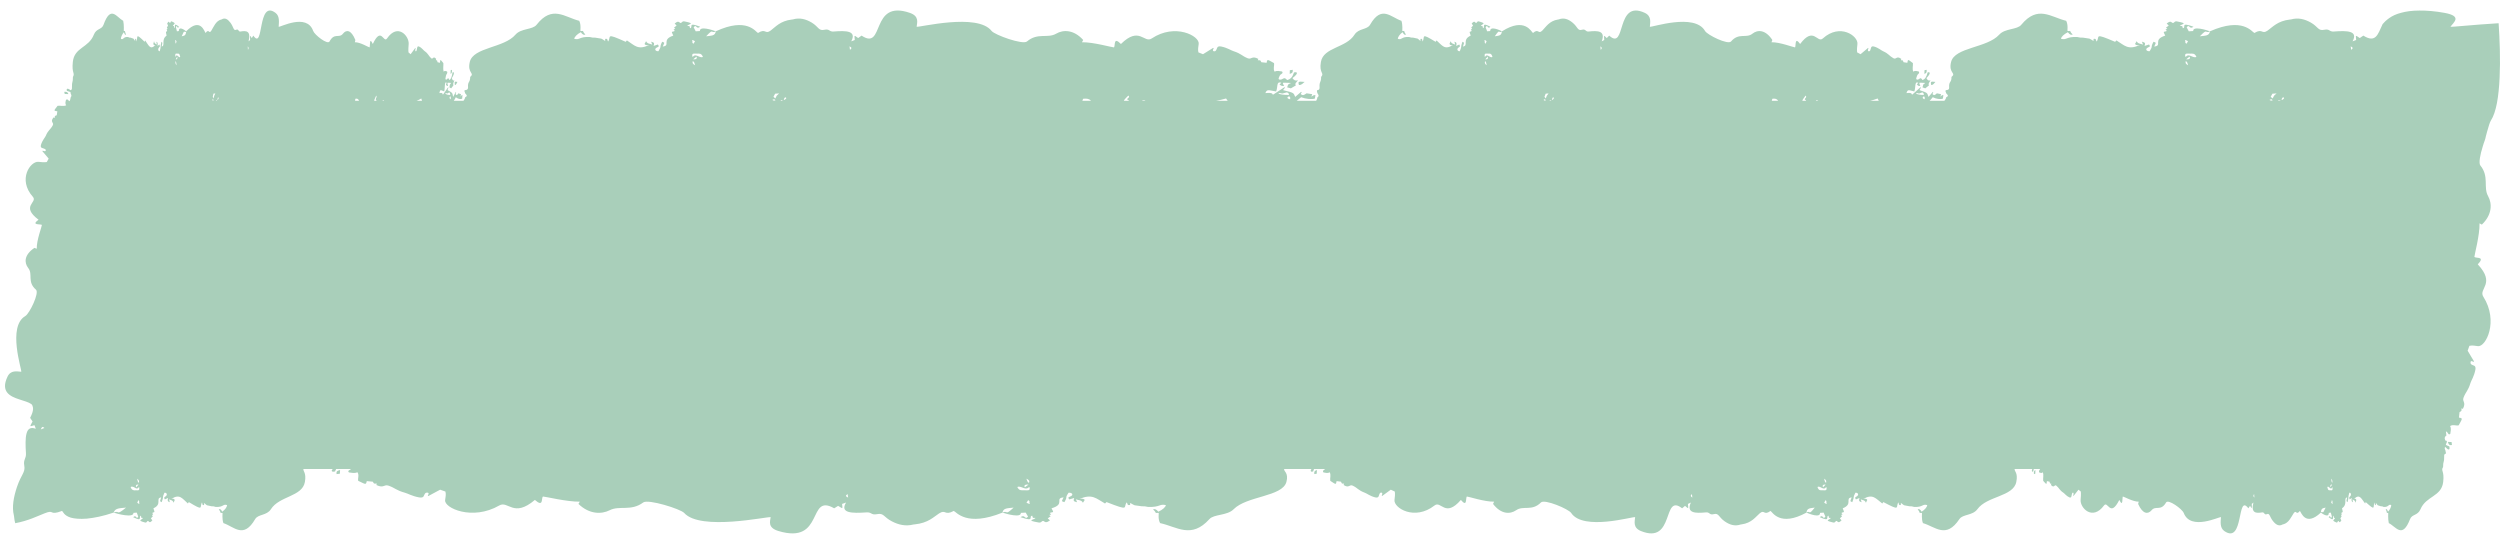 <?xml version="1.0" encoding="UTF-8" standalone="no"?><svg xmlns="http://www.w3.org/2000/svg" xmlns:xlink="http://www.w3.org/1999/xlink" fill="#000000" height="21.9" preserveAspectRatio="xMidYMid meet" version="1" viewBox="-0.2 39.1 100.2 21.9" width="100.2" zoomAndPan="magnify"><g fill="#a9cfba" id="change1_1"><path d="M 2.543 42.871 C 2.504 42.785 2.48 42.773 2.375 42.781 C 2.383 42.812 2.391 42.84 2.395 42.867 C 2.445 42.867 2.488 42.871 2.543 42.871" fill="inherit"/><path d="M 13.289 58.102 C 13.336 58.094 13.383 58.09 13.422 58.086 C 13.426 58.035 13.426 57.992 13.43 57.938 C 13.297 57.973 13.277 58 13.289 58.102" fill="inherit"/><path d="M 52.477 58.102 C 52.512 58.094 52.543 58.09 52.574 58.086 C 52.578 58.035 52.578 57.992 52.582 57.938 C 52.48 57.973 52.469 58 52.477 58.102" fill="inherit"/><path d="M 81.32 58.102 C 81.34 58.094 81.359 58.09 81.375 58.086 C 81.379 58.035 81.379 57.992 81.379 57.938 C 81.32 57.973 81.312 58 81.32 58.102" fill="inherit"/><path d="M 93.281 59.297 C 93.27 59.281 93.254 59.27 93.234 59.25 C 93.246 59.215 93.254 59.184 93.262 59.148 C 93.309 59.191 93.27 59.246 93.293 59.285 C 93.289 59.289 93.285 59.293 93.281 59.297 Z M 93.195 58.75 C 93.148 58.75 93.109 58.773 93.078 58.621 C 93.129 58.547 93.219 58.762 93.266 58.645 C 93.27 58.637 93.277 58.629 93.285 58.621 C 93.301 58.77 93.273 58.754 93.195 58.75 Z M 92.82 59.641 C 92.836 59.461 92.902 59.473 93.012 59.445 C 92.855 59.789 92.926 59.543 92.82 59.641 Z M 90.145 58.902 C 90.148 58.953 90.152 58.992 90.156 59.043 C 90.105 58.992 90.105 58.965 90.145 58.902 Z M 93.27 58.523 C 93.246 58.566 93.227 58.594 93.207 58.629 C 93.188 58.574 93.203 58.508 93.27 58.523 Z M 93.234 58.285 C 93.281 58.336 93.289 58.375 93.277 58.453 C 93.242 58.418 93.246 58.355 93.234 58.285 Z M 5.371 59.297 C 5.348 59.281 5.328 59.27 5.301 59.25 C 5.316 59.215 5.328 59.184 5.344 59.148 C 5.414 59.191 5.352 59.246 5.391 59.285 Z M 5.297 58.285 C 5.367 58.336 5.383 58.375 5.367 58.453 C 5.312 58.418 5.316 58.355 5.297 58.285 Z M 5.352 58.523 C 5.316 58.566 5.289 58.594 5.258 58.629 C 5.23 58.574 5.25 58.508 5.352 58.523 Z M 5.238 58.75 C 5.223 58.75 5.203 58.75 5.188 58.754 C 5.18 58.75 5.172 58.75 5.164 58.75 C 5.156 58.75 5.145 58.746 5.137 58.742 C 5.098 58.73 5.062 58.699 5.035 58.621 C 5.062 58.602 5.09 58.602 5.121 58.609 C 5.137 58.613 5.156 58.621 5.168 58.625 C 5.18 58.633 5.195 58.641 5.207 58.648 C 5.258 58.68 5.309 58.703 5.344 58.645 C 5.352 58.637 5.367 58.629 5.379 58.621 C 5.398 58.77 5.359 58.754 5.238 58.75 Z M 4.547 59.637 C 4.512 59.629 4.496 59.594 4.355 59.641 C 4.422 59.461 4.586 59.473 4.852 59.445 C 4.645 59.617 4.582 59.641 4.547 59.637 Z M 6.832 40.703 C 6.848 40.719 6.859 40.73 6.875 40.75 C 6.867 40.785 6.859 40.816 6.852 40.852 C 6.809 40.809 6.844 40.754 6.82 40.715 C 6.824 40.711 6.828 40.707 6.832 40.703 Z M 6.914 41.25 C 6.957 41.25 6.992 41.227 7.023 41.379 C 6.973 41.453 6.895 41.238 6.848 41.355 C 6.844 41.363 6.836 41.371 6.828 41.379 C 6.816 41.23 6.84 41.246 6.914 41.25 Z M 7.262 40.359 C 7.246 40.539 7.184 40.527 7.082 40.555 C 7.227 40.211 7.16 40.457 7.262 40.359 Z M 8.363 43.121 C 8.324 43.141 8.34 43.141 8.305 43.105 C 8.344 43.07 8.332 43.059 8.363 43.121 Z M 8.355 42.855 C 8.379 42.852 8.398 42.848 8.43 42.844 C 8.375 42.961 8.395 42.906 8.359 43.047 C 8.344 43.012 8.336 42.996 8.328 42.98 C 8.336 42.941 8.344 42.898 8.355 42.855 Z M 8.508 43.141 L 8.461 43.141 C 8.461 43.133 8.461 43.121 8.465 43.109 C 8.48 43.121 8.492 43.133 8.508 43.141 Z M 8.555 43.004 C 8.562 43.047 8.574 43.031 8.531 43.105 L 8.516 43.09 C 8.535 42.984 8.531 43.016 8.555 43.004 Z M 9.738 41.098 C 9.734 41.047 9.734 41.008 9.73 40.957 C 9.773 41.008 9.773 41.035 9.738 41.098 Z M 14.188 43.129 C 14.184 43.133 14.184 43.137 14.18 43.141 L 14.031 43.141 C 14.035 43.113 14.039 43.086 14.043 43.059 C 14.098 43.047 14.148 43.047 14.188 43.129 Z M 14.859 43.09 C 14.879 43.102 14.887 43.121 14.891 43.141 L 14.797 43.141 C 14.801 43.09 14.84 43.023 14.879 42.93 C 14.922 43.012 14.852 43.027 14.859 43.09 Z M 15.195 43.141 L 15.141 43.141 C 15.141 43.137 15.141 43.129 15.137 43.117 C 15.164 43.121 15.188 43.113 15.195 43.141 Z M 16.684 43.047 C 16.695 43.082 16.703 43.117 16.715 43.141 L 16.496 43.141 C 16.559 43.117 16.621 43.086 16.684 43.047 Z M 17.727 42.848 C 17.754 42.836 17.777 42.816 17.809 42.801 C 17.828 42.82 17.848 42.844 17.844 42.906 C 17.746 42.906 17.676 42.883 17.648 42.848 C 17.676 42.801 17.703 42.855 17.727 42.848 Z M 17.867 43.078 C 17.793 43.051 17.816 42.969 17.848 42.965 C 17.867 42.965 17.871 43.004 17.867 43.078 Z M 6.844 41.477 C 6.867 41.434 6.883 41.406 6.902 41.371 C 6.922 41.426 6.906 41.492 6.844 41.477 Z M 6.879 41.715 C 6.832 41.664 6.824 41.625 6.836 41.547 C 6.867 41.582 6.867 41.645 6.879 41.715 Z M 31.102 43.109 C 31.133 43.121 31.164 43.133 31.195 43.141 L 31.094 43.141 C 31.094 43.133 31.094 43.121 31.102 43.109 Z M 27.562 40.703 C 27.59 40.719 27.617 40.73 27.656 40.75 C 27.637 40.785 27.617 40.816 27.598 40.852 C 27.504 40.809 27.586 40.754 27.535 40.715 C 27.543 40.711 27.551 40.707 27.562 40.703 Z M 27.66 41.715 C 27.562 41.664 27.543 41.625 27.566 41.547 C 27.637 41.582 27.633 41.645 27.66 41.715 Z M 27.586 41.477 C 27.637 41.434 27.668 41.406 27.711 41.371 C 27.75 41.426 27.723 41.492 27.586 41.477 Z M 27.738 41.25 C 27.832 41.25 27.91 41.227 27.973 41.379 C 27.867 41.453 27.691 41.238 27.594 41.355 C 27.586 41.363 27.566 41.371 27.551 41.379 C 27.523 41.23 27.578 41.246 27.738 41.25 Z M 28.488 40.359 C 28.461 40.539 28.324 40.527 28.102 40.555 C 28.418 40.211 28.273 40.457 28.488 40.359 Z M 30.883 43.121 C 30.797 43.141 30.828 43.141 30.754 43.105 C 30.844 43.07 30.812 43.059 30.883 43.121 Z M 30.867 42.855 C 30.914 42.852 30.961 42.848 31.027 42.844 C 30.902 42.961 30.945 42.906 30.875 43.047 C 30.836 43.012 30.82 42.996 30.801 42.98 C 30.824 42.941 30.844 42.898 30.867 42.855 Z M 31.301 43.004 C 31.312 43.047 31.34 43.031 31.242 43.105 L 31.215 43.09 C 31.258 42.984 31.25 43.016 31.301 43.004 Z M 33.867 41.098 C 33.859 41.047 33.855 41.008 33.848 40.957 C 33.945 41.008 33.945 41.035 33.867 41.098 Z M 43.52 43.129 C 43.516 43.133 43.512 43.137 43.508 43.141 L 43.18 43.141 C 43.191 43.113 43.199 43.086 43.211 43.059 C 43.332 43.047 43.434 43.047 43.52 43.129 Z M 44.98 43.09 C 45.02 43.102 45.039 43.121 45.051 43.141 L 44.844 43.141 C 44.855 43.09 44.938 43.023 45.023 42.93 C 45.117 43.012 44.961 43.027 44.98 43.09 Z M 45.707 43.141 L 45.594 43.141 C 45.59 43.137 45.586 43.129 45.586 43.117 C 45.645 43.121 45.691 43.113 45.707 43.141 Z M 48.941 43.047 C 48.965 43.082 48.984 43.117 49.008 43.141 L 48.535 43.141 C 48.672 43.117 48.809 43.086 48.941 43.047 Z M 51.203 42.848 C 51.262 42.836 51.316 42.816 51.379 42.801 C 51.422 42.82 51.469 42.844 51.461 42.906 C 51.25 42.906 51.098 42.883 51.035 42.848 C 51.094 42.801 51.152 42.855 51.203 42.848 Z M 51.508 43.078 C 51.348 43.051 51.395 42.969 51.469 42.965 C 51.508 42.965 51.52 43.004 51.508 43.078 Z M 61.918 43.109 C 61.945 43.121 61.969 43.133 61.988 43.141 L 61.914 43.141 C 61.914 43.133 61.918 43.121 61.918 43.109 Z M 59.316 40.703 C 59.336 40.719 59.355 40.73 59.383 40.75 C 59.367 40.785 59.355 40.816 59.344 40.852 C 59.273 40.809 59.332 40.754 59.293 40.715 C 59.301 40.711 59.309 40.707 59.316 40.703 Z M 59.387 41.715 C 59.316 41.664 59.301 41.625 59.32 41.547 C 59.371 41.582 59.367 41.645 59.387 41.715 Z M 59.332 41.477 C 59.367 41.434 59.395 41.406 59.426 41.371 C 59.453 41.426 59.434 41.492 59.332 41.477 Z M 59.445 41.25 C 59.516 41.25 59.574 41.227 59.617 41.379 C 59.539 41.453 59.41 41.238 59.34 41.355 C 59.332 41.363 59.32 41.371 59.309 41.379 C 59.289 41.23 59.328 41.246 59.445 41.25 Z M 59.996 40.359 C 59.977 40.539 59.875 40.527 59.711 40.555 C 59.945 40.211 59.84 40.457 59.996 40.359 Z M 61.758 43.121 C 61.695 43.141 61.719 43.141 61.664 43.105 C 61.73 43.07 61.707 43.059 61.758 43.121 Z M 61.75 42.855 C 61.781 42.852 61.816 42.848 61.867 42.844 C 61.777 42.961 61.809 42.906 61.754 43.047 C 61.727 43.012 61.715 42.996 61.703 42.98 C 61.715 42.941 61.73 42.898 61.75 42.855 Z M 62.07 43.004 C 62.078 43.047 62.094 43.031 62.027 43.105 L 62.004 43.09 C 62.035 42.984 62.031 43.016 62.07 43.004 Z M 63.957 41.098 C 63.953 41.047 63.949 41.008 63.945 40.957 C 64.012 41.008 64.016 41.035 63.957 41.098 Z M 71.062 43.129 C 71.059 43.133 71.055 43.137 71.051 43.141 L 70.812 43.141 C 70.82 43.113 70.828 43.086 70.836 43.059 C 70.922 43.047 71 43.047 71.062 43.129 Z M 72.168 42.93 C 72.238 43.012 72.125 43.027 72.137 43.09 C 72.168 43.102 72.18 43.121 72.191 43.141 L 72.035 43.141 C 72.047 43.09 72.105 43.023 72.168 42.93 Z M 72.672 43.141 L 72.59 43.141 C 72.586 43.137 72.586 43.129 72.582 43.117 C 72.625 43.121 72.66 43.113 72.672 43.141 Z M 75.055 43.047 C 75.07 43.082 75.086 43.117 75.102 43.141 L 74.754 43.141 C 74.855 43.117 74.953 43.086 75.055 43.047 Z M 76.719 42.848 C 76.762 42.836 76.801 42.816 76.848 42.801 C 76.879 42.82 76.914 42.844 76.906 42.906 C 76.754 42.906 76.641 42.883 76.594 42.848 C 76.637 42.801 76.68 42.855 76.719 42.848 Z M 76.941 43.078 C 76.824 43.051 76.859 42.969 76.91 42.965 C 76.941 42.965 76.949 43.004 76.941 43.078 Z M 91.121 43.109 C 91.156 43.121 91.191 43.133 91.223 43.141 L 91.117 43.141 C 91.117 43.133 91.117 43.121 91.121 43.109 Z M 87.398 40.703 C 87.43 40.719 87.457 40.73 87.496 40.75 C 87.477 40.785 87.461 40.816 87.438 40.852 C 87.34 40.809 87.422 40.754 87.371 40.715 Z M 87.5 41.715 C 87.402 41.664 87.383 41.625 87.406 41.547 C 87.477 41.582 87.473 41.645 87.5 41.715 Z M 87.422 41.477 C 87.477 41.434 87.512 41.406 87.555 41.371 C 87.598 41.426 87.57 41.492 87.422 41.477 Z M 87.582 41.25 C 87.684 41.25 87.766 41.227 87.832 41.379 C 87.719 41.453 87.535 41.238 87.434 41.355 C 87.426 41.363 87.406 41.371 87.387 41.379 C 87.359 41.23 87.414 41.246 87.582 41.25 Z M 88.375 40.359 C 88.344 40.539 88.199 40.527 87.969 40.555 C 88.301 40.211 88.148 40.457 88.375 40.359 Z M 90.891 43.121 C 90.801 43.141 90.836 43.141 90.758 43.105 C 90.852 43.07 90.82 43.059 90.891 43.121 Z M 90.879 42.855 C 90.926 42.852 90.977 42.848 91.047 42.844 C 90.914 42.961 90.961 42.906 90.887 43.047 C 90.844 43.012 90.828 42.996 90.809 42.98 C 90.832 42.941 90.852 42.898 90.879 42.855 Z M 91.336 43.004 C 91.344 43.047 91.371 43.031 91.273 43.105 L 91.242 43.09 C 91.289 42.984 91.281 43.016 91.336 43.004 Z M 94.035 41.098 C 94.027 41.047 94.023 41.008 94.016 40.957 C 94.113 41.008 94.117 41.035 94.035 41.098 Z M 72.996 59.297 C 72.969 59.281 72.945 59.27 72.914 59.25 C 72.93 59.215 72.945 59.184 72.965 59.148 C 73.043 59.191 72.973 59.246 73.02 59.285 C 73.012 59.289 73.004 59.293 72.996 59.297 Z M 72.844 58.75 C 72.766 58.75 72.695 58.773 72.645 58.621 C 72.734 58.547 72.883 58.762 72.965 58.645 C 72.973 58.637 72.988 58.629 73.004 58.621 C 73.027 58.77 72.98 58.754 72.844 58.75 Z M 72.203 59.641 C 72.227 59.461 72.344 59.473 72.535 59.445 C 72.262 59.789 72.387 59.543 72.203 59.641 Z M 67.613 58.902 C 67.621 58.953 67.625 58.992 67.629 59.043 C 67.551 58.992 67.547 58.965 67.613 58.902 Z M 72.973 58.523 C 72.934 58.566 72.902 58.594 72.867 58.629 C 72.832 58.574 72.855 58.508 72.973 58.523 Z M 72.91 58.285 C 72.992 58.336 73.008 58.375 72.988 58.453 C 72.93 58.418 72.934 58.355 72.91 58.285 Z M 41.051 59.297 C 41.02 59.281 40.984 59.27 40.941 59.25 C 40.965 59.215 40.984 59.184 41.008 59.148 C 41.113 59.191 41.023 59.246 41.082 59.285 C 41.07 59.289 41.062 59.293 41.051 59.297 Z M 40.848 58.75 C 40.738 58.75 40.648 58.773 40.574 58.621 C 40.699 58.547 40.898 58.762 41.012 58.645 C 41.023 58.637 41.043 58.629 41.062 58.621 C 41.094 58.77 41.031 58.754 40.848 58.75 Z M 39.98 59.641 C 40.012 59.461 40.172 59.473 40.426 59.445 C 40.059 59.789 40.227 59.543 39.98 59.641 Z M 33.773 58.902 C 33.781 58.953 33.785 58.992 33.793 59.043 C 33.684 58.992 33.68 58.965 33.773 58.902 Z M 41.023 58.523 C 40.965 58.566 40.926 58.594 40.879 58.629 C 40.832 58.574 40.863 58.508 41.023 58.523 Z M 40.938 58.285 C 41.047 58.336 41.07 58.375 41.043 58.453 C 40.965 58.418 40.969 58.355 40.938 58.285 Z M 1.434 56.312 C 1.484 56.195 1.512 56.188 1.578 56.254 C 1.527 56.273 1.484 56.289 1.434 56.312 Z M 99.945 40.031 C 98.895 40.094 98.074 40.188 98.012 40.172 C 98.078 40.086 98.195 39.98 98.215 39.879 C 98.23 39.781 98.145 39.684 97.785 39.617 C 97.406 39.547 97.059 39.52 96.77 39.523 C 96.473 39.523 96.23 39.559 96.035 39.613 C 95.836 39.664 95.684 39.738 95.562 39.824 C 95.5 39.867 95.449 39.91 95.398 39.957 C 95.375 39.98 95.352 40.004 95.332 40.027 C 95.312 40.051 95.285 40.074 95.281 40.098 C 95.105 40.473 95.02 40.84 94.523 40.527 C 94.473 40.562 94.426 40.594 94.379 40.625 C 94.332 40.594 94.293 40.566 94.25 40.539 L 94.223 40.551 C 94.227 40.602 94.23 40.648 94.234 40.703 C 94.191 40.719 94.148 40.734 94.09 40.758 C 94.328 40.328 93.867 40.324 93.344 40.363 C 93.145 40.379 93.184 40.246 92.957 40.293 C 92.707 40.348 92.719 40.176 92.418 40.004 C 92.172 39.867 91.918 39.797 91.621 39.879 C 91.609 39.883 91.594 39.883 91.582 39.883 C 91.086 39.938 90.883 40.188 90.688 40.324 C 90.445 40.496 90.492 40.219 90.156 40.422 C 90.055 40.379 89.691 39.773 88.375 40.355 C 88.23 40.301 87.688 40.133 87.703 40.344 C 87.637 40.348 87.574 40.352 87.527 40.355 C 87.496 40.297 87.469 40.25 87.441 40.195 C 87.559 40.039 87.543 40.305 87.715 40.172 C 87.156 39.965 87.445 40.211 87.289 40.23 C 87.281 40.203 87.273 40.176 87.262 40.145 C 87.227 40.145 87.199 40.141 87.168 40.141 C 87.227 40.055 87.535 40.051 87.066 39.961 C 87.02 39.949 86.98 39.953 86.949 39.988 C 86.852 40.09 86.852 39.918 86.723 39.988 C 86.691 40.004 86.664 40.027 86.641 40.043 C 86.672 40.078 86.699 40.102 86.723 40.125 C 86.684 40.156 86.648 40.18 86.613 40.207 C 86.637 40.23 86.652 40.242 86.668 40.262 C 86.645 40.266 86.625 40.27 86.594 40.273 C 86.613 40.297 86.629 40.316 86.645 40.34 C 86.539 40.402 86.469 40.309 86.582 40.527 C 86.059 40.695 86.492 40.93 86.141 40.965 C 86.211 40.801 86.238 40.82 86.113 40.773 C 85.973 41.035 86.113 40.906 85.957 41.152 C 85.836 41.164 85.754 41.066 85.898 41 C 85.984 40.961 85.984 40.961 85.934 40.883 C 85.871 40.902 85.809 40.922 85.754 40.941 C 85.793 40.824 85.781 40.805 85.648 40.77 C 85.66 40.805 85.672 40.836 85.691 40.887 C 85.59 40.848 85.484 40.859 85.438 40.75 C 85.402 40.809 85.383 40.84 85.371 40.863 C 85.43 40.934 85.496 40.91 85.57 40.902 C 85.086 41.121 84.957 40.922 84.625 40.719 C 84.609 40.738 84.594 40.754 84.574 40.777 C 83.691 40.398 83.98 40.574 83.832 40.766 C 83.797 40.719 83.828 40.633 83.711 40.66 L 83.707 40.742 C 83.469 40.605 83.648 40.672 83.289 40.609 C 83.211 40.613 83.129 40.605 83.051 40.582 C 82.602 40.566 82.648 40.715 82.406 40.656 C 82.41 40.578 82.523 40.469 82.68 40.391 C 82.75 40.484 82.801 40.512 82.875 40.484 C 82.828 40.445 82.793 40.395 82.77 40.34 C 82.734 40.348 82.695 40.34 82.664 40.34 C 82.656 40.324 82.699 40.102 82.613 39.934 C 82 39.789 81.477 39.289 80.812 40.094 C 80.648 40.297 80.164 40.23 79.93 40.488 C 79.445 41.027 78.148 40.988 78 41.582 C 77.883 42.047 78.227 42.016 78.016 42.184 C 78.02 42.426 77.902 42.348 77.922 42.605 C 77.93 42.68 77.883 42.711 77.785 42.715 L 77.773 42.758 C 77.785 42.781 77.793 42.789 77.801 42.836 C 77.84 42.871 77.867 42.906 77.875 42.949 C 77.848 42.969 77.824 42.988 77.801 43.004 C 77.793 43.055 77.766 43.102 77.73 43.141 L 77.137 43.141 C 77.16 43.121 77.195 43.082 77.266 42.996 C 77.406 43.07 77.582 43.09 77.672 43.051 C 77.68 43.004 77.684 42.961 77.691 42.914 C 77.633 42.898 77.605 42.945 77.57 42.977 C 77.578 42.945 77.586 42.914 77.598 42.875 C 77.535 42.863 77.48 42.852 77.43 42.84 C 77.34 42.926 77.316 42.93 77.254 42.871 C 77.262 42.844 77.273 42.82 77.285 42.793 L 77.27 42.781 C 77.211 42.848 77.156 42.91 77.094 42.984 C 77.039 42.824 77.074 42.824 76.742 42.715 C 76.734 42.664 76.805 42.648 76.781 42.59 C 76.156 43.137 76.66 42.766 76.211 42.832 C 76.262 42.668 76.297 42.711 76.527 42.766 C 76.59 42.602 76.527 42.34 76.684 42.418 C 76.664 42.441 76.648 42.461 76.629 42.484 C 76.668 42.531 76.703 42.562 76.766 42.539 C 76.75 42.488 76.703 42.441 76.746 42.414 L 76.949 42.422 C 76.953 42.43 76.957 42.438 76.957 42.441 C 76.867 42.461 76.875 42.539 76.855 42.602 C 76.898 42.617 76.938 42.633 76.965 42.641 C 77.02 42.598 77.059 42.562 77.113 42.523 C 77.07 42.449 77.133 42.398 77.176 42.32 C 77.086 42.348 77.047 42.301 77.012 42.23 C 77.227 42.008 77.129 41.973 77.059 42.004 C 77.012 42.191 76.957 42.273 76.852 42.309 C 76.77 42.168 76.742 42.27 76.672 42.289 C 76.609 42.305 76.594 42.266 76.605 42.227 C 76.629 42.164 76.637 42.098 76.691 42.059 C 76.719 42.035 76.73 42.004 76.703 41.965 C 76.633 41.953 76.562 41.918 76.484 41.973 C 76.434 41.855 76.48 41.742 76.469 41.629 C 76.273 41.484 76.27 41.457 76.246 41.617 C 76.195 41.609 76.145 41.602 76.094 41.594 C 76.055 41.5 76.082 41.52 75.988 41.516 C 75.992 41.496 76 41.48 76.004 41.461 C 75.809 41.316 75.812 41.5 75.688 41.434 C 75.512 41.336 75.504 41.254 75.273 41.152 C 75.203 41.125 75.094 41.016 74.91 40.965 C 74.77 40.926 74.797 41.051 74.754 41.129 C 74.723 41.18 74.648 41.16 74.668 41.094 C 74.676 41.074 74.68 41.055 74.688 41.031 C 74.684 41.027 74.676 41.023 74.672 41.02 C 74.57 41.105 74.469 41.191 74.371 41.273 C 74.32 41.246 74.281 41.223 74.234 41.199 C 74.219 41.086 74.234 40.973 74.246 40.859 C 74.277 40.543 73.551 40.016 72.859 40.641 C 72.633 40.848 72.496 40.133 71.949 40.863 C 71.723 40.551 71.789 40.926 71.746 41 C 71.688 41 71.133 40.785 70.801 40.793 C 70.816 40.75 70.828 40.727 70.836 40.703 C 70.559 40.281 70.246 40.285 70.039 40.449 C 69.789 40.652 69.492 40.395 69.18 40.762 C 69.055 40.906 68.227 40.5 68.137 40.34 C 67.719 39.609 65.992 40.207 65.926 40.172 C 65.938 40 66.004 39.75 65.727 39.617 C 64.539 39.059 64.992 41.156 64.297 40.527 C 64.266 40.562 64.23 40.594 64.199 40.625 C 64.168 40.594 64.137 40.566 64.109 40.539 L 64.09 40.551 C 64.09 40.602 64.094 40.648 64.098 40.703 C 64.066 40.719 64.039 40.734 63.996 40.758 C 64.16 40.328 63.84 40.324 63.477 40.363 C 63.336 40.379 63.363 40.246 63.203 40.293 C 63.027 40.348 63.039 40.176 62.824 40.004 C 62.656 39.867 62.477 39.797 62.27 39.879 C 62.262 39.883 62.25 39.883 62.242 39.883 C 61.895 39.938 61.754 40.188 61.617 40.324 C 61.445 40.496 61.477 40.219 61.242 40.422 C 61.176 40.379 60.918 39.773 60 40.355 C 59.898 40.301 59.52 40.133 59.527 40.344 C 59.48 40.348 59.438 40.352 59.406 40.355 C 59.383 40.297 59.363 40.25 59.344 40.195 C 59.426 40.039 59.418 40.305 59.535 40.172 C 59.145 39.965 59.348 40.211 59.238 40.23 C 59.23 40.203 59.227 40.176 59.219 40.145 C 59.195 40.145 59.176 40.141 59.152 40.141 C 59.195 40.055 59.41 40.051 59.082 39.961 C 59.051 39.949 59.023 39.953 59 39.988 C 58.934 40.09 58.934 39.918 58.844 39.988 C 58.82 40.004 58.801 40.027 58.785 40.043 C 58.809 40.078 58.824 40.102 58.84 40.125 C 58.812 40.156 58.789 40.18 58.766 40.207 C 58.781 40.23 58.793 40.242 58.805 40.262 C 58.789 40.266 58.773 40.27 58.754 40.273 C 58.766 40.297 58.777 40.316 58.785 40.34 C 58.715 40.402 58.664 40.309 58.746 40.527 C 58.379 40.695 58.68 40.93 58.434 40.965 C 58.484 40.801 58.504 40.82 58.414 40.773 C 58.32 41.035 58.414 40.906 58.309 41.152 C 58.223 41.164 58.164 41.066 58.266 41 C 58.328 40.961 58.324 40.961 58.289 40.883 C 58.246 40.902 58.203 40.922 58.164 40.941 C 58.191 40.824 58.184 40.805 58.094 40.77 C 58.102 40.805 58.109 40.836 58.121 40.887 C 58.051 40.848 57.977 40.859 57.941 40.75 C 57.918 40.809 57.906 40.84 57.895 40.863 C 57.938 40.934 57.984 40.91 58.035 40.902 C 57.699 41.121 57.605 40.922 57.375 40.719 C 57.363 40.738 57.355 40.754 57.34 40.777 C 56.723 40.398 56.922 40.574 56.82 40.766 C 56.797 40.719 56.82 40.633 56.734 40.66 L 56.73 40.742 C 56.566 40.605 56.691 40.672 56.441 40.609 C 56.387 40.613 56.328 40.605 56.273 40.582 C 55.961 40.566 55.992 40.715 55.824 40.656 C 55.828 40.578 55.906 40.469 56.016 40.391 C 56.062 40.484 56.102 40.512 56.152 40.484 C 56.117 40.445 56.094 40.395 56.078 40.34 C 56.051 40.348 56.023 40.34 56.004 40.34 C 56 40.324 56.027 40.102 55.969 39.934 C 55.539 39.789 55.172 39.289 54.711 40.094 C 54.594 40.297 54.254 40.23 54.09 40.488 C 53.754 41.027 52.844 40.988 52.742 41.582 C 52.66 42.047 52.898 42.016 52.75 42.184 C 52.754 42.426 52.672 42.348 52.688 42.605 C 52.691 42.68 52.66 42.711 52.59 42.715 C 52.586 42.73 52.586 42.742 52.582 42.758 C 52.59 42.781 52.594 42.789 52.602 42.836 C 52.629 42.871 52.648 42.906 52.652 42.949 C 52.633 42.969 52.617 42.988 52.602 43.004 C 52.594 43.055 52.578 43.102 52.551 43.141 L 51.773 43.141 C 51.801 43.121 51.848 43.082 51.949 42.996 C 52.137 43.07 52.375 43.09 52.5 43.051 C 52.508 43.004 52.516 42.961 52.523 42.914 C 52.445 42.898 52.41 42.945 52.359 42.977 C 52.371 42.945 52.383 42.914 52.395 42.875 C 52.316 42.863 52.238 42.852 52.168 42.84 C 52.047 42.926 52.02 42.93 51.93 42.871 C 51.945 42.844 51.957 42.82 51.973 42.793 L 51.949 42.781 C 51.875 42.848 51.797 42.91 51.711 42.984 C 51.641 42.824 51.688 42.824 51.234 42.715 C 51.227 42.664 51.32 42.648 51.289 42.59 C 50.438 43.137 51.125 42.766 50.516 42.832 C 50.582 42.668 50.629 42.711 50.945 42.766 C 51.027 42.602 50.941 42.34 51.156 42.418 C 51.133 42.441 51.109 42.461 51.082 42.484 C 51.137 42.531 51.184 42.562 51.27 42.539 C 51.246 42.488 51.184 42.441 51.242 42.414 L 51.516 42.422 C 51.52 42.43 51.527 42.438 51.531 42.441 C 51.406 42.461 51.414 42.539 51.391 42.602 C 51.449 42.617 51.504 42.633 51.539 42.641 C 51.609 42.598 51.668 42.562 51.738 42.523 C 51.68 42.449 51.766 42.398 51.824 42.32 C 51.703 42.348 51.648 42.301 51.602 42.23 C 51.895 42.008 51.762 41.973 51.664 42.004 C 51.602 42.191 51.527 42.273 51.387 42.309 C 51.273 42.168 51.234 42.27 51.141 42.289 C 51.055 42.305 51.035 42.266 51.051 42.227 C 51.078 42.164 51.09 42.098 51.168 42.059 C 51.207 42.035 51.219 42.004 51.184 41.965 C 51.086 41.953 50.988 41.918 50.887 41.973 C 50.816 41.855 50.883 41.742 50.863 41.629 C 50.598 41.484 50.594 41.457 50.566 41.617 C 50.492 41.609 50.426 41.602 50.355 41.594 C 50.301 41.5 50.34 41.52 50.211 41.516 C 50.219 41.496 50.227 41.48 50.234 41.461 C 49.969 41.316 49.973 41.5 49.805 41.434 C 49.566 41.336 49.555 41.254 49.242 41.152 C 49.148 41.125 48.996 41.016 48.75 40.965 C 48.555 40.926 48.594 41.051 48.531 41.129 C 48.492 41.18 48.391 41.16 48.418 41.094 C 48.43 41.074 48.438 41.055 48.445 41.031 C 48.438 41.027 48.43 41.023 48.422 41.02 C 48.285 41.105 48.148 41.191 48.016 41.273 C 47.945 41.246 47.891 41.223 47.832 41.199 C 47.805 41.086 47.828 40.973 47.844 40.859 C 47.887 40.543 46.902 40.016 45.961 40.641 C 45.652 40.848 45.469 40.133 44.727 40.863 C 44.418 40.551 44.508 40.926 44.449 41 C 44.367 41 43.617 40.785 43.164 40.793 C 43.188 40.75 43.199 40.727 43.215 40.703 C 42.836 40.281 42.41 40.285 42.133 40.449 C 41.789 40.652 41.391 40.395 40.961 40.762 C 40.793 40.906 39.668 40.5 39.543 40.34 C 38.977 39.609 36.633 40.207 36.539 40.172 C 36.559 40 36.648 39.75 36.27 39.617 C 34.66 39.059 35.273 41.156 34.332 40.527 C 34.285 40.562 34.238 40.594 34.195 40.625 C 34.152 40.594 34.113 40.566 34.074 40.539 L 34.047 40.551 C 34.051 40.602 34.055 40.648 34.059 40.703 C 34.02 40.719 33.977 40.734 33.918 40.758 C 34.145 40.328 33.711 40.324 33.215 40.363 C 33.023 40.379 33.059 40.246 32.844 40.293 C 32.605 40.348 32.617 40.176 32.332 40.004 C 32.098 39.867 31.859 39.797 31.574 39.879 C 31.562 39.883 31.551 39.883 31.539 39.883 C 31.066 39.938 30.875 40.188 30.688 40.324 C 30.457 40.496 30.5 40.219 30.18 40.422 C 30.086 40.379 29.742 39.773 28.488 40.355 C 28.352 40.301 27.836 40.133 27.852 40.344 C 27.785 40.348 27.727 40.352 27.684 40.355 C 27.652 40.297 27.629 40.25 27.602 40.195 C 27.715 40.039 27.699 40.305 27.863 40.172 C 27.332 39.965 27.605 40.211 27.457 40.23 C 27.449 40.203 27.441 40.176 27.434 40.145 C 27.398 40.145 27.371 40.141 27.344 40.141 C 27.398 40.055 27.691 40.051 27.246 39.961 C 27.203 39.949 27.164 39.953 27.133 39.988 C 27.043 40.09 27.043 39.918 26.918 39.988 C 26.891 40.004 26.863 40.027 26.84 40.043 C 26.871 40.078 26.895 40.102 26.918 40.125 C 26.879 40.156 26.848 40.18 26.816 40.207 C 26.84 40.23 26.852 40.242 26.867 40.262 C 26.844 40.266 26.824 40.27 26.797 40.273 C 26.816 40.297 26.828 40.316 26.844 40.34 C 26.746 40.402 26.676 40.309 26.785 40.527 C 26.289 40.695 26.699 40.93 26.363 40.965 C 26.43 40.801 26.461 40.82 26.34 40.773 C 26.207 41.035 26.34 40.906 26.191 41.152 C 26.078 41.164 25.996 41.066 26.137 41 C 26.219 40.961 26.219 40.961 26.168 40.883 C 26.109 40.902 26.051 40.922 25.996 40.941 C 26.035 40.824 26.023 40.805 25.898 40.77 C 25.91 40.805 25.922 40.836 25.941 40.887 C 25.844 40.848 25.742 40.859 25.695 40.75 C 25.664 40.809 25.648 40.84 25.633 40.863 C 25.688 40.934 25.754 40.91 25.824 40.902 C 25.363 41.121 25.242 40.922 24.926 40.719 C 24.91 40.738 24.898 40.754 24.879 40.777 C 24.039 40.398 24.312 40.574 24.172 40.766 C 24.137 40.719 24.168 40.633 24.055 40.66 L 24.055 40.742 C 23.828 40.605 23.996 40.672 23.656 40.609 C 23.582 40.613 23.504 40.605 23.43 40.582 C 23.004 40.566 23.047 40.715 22.816 40.656 C 22.824 40.578 22.93 40.469 23.078 40.391 C 23.145 40.484 23.195 40.512 23.262 40.484 C 23.219 40.445 23.184 40.395 23.164 40.34 C 23.129 40.348 23.094 40.34 23.062 40.34 C 23.055 40.324 23.098 40.102 23.016 39.934 C 22.43 39.789 21.934 39.289 21.305 40.094 C 21.145 40.297 20.684 40.23 20.461 40.488 C 20.004 41.027 18.77 40.988 18.629 41.582 C 18.52 42.047 18.844 42.016 18.645 42.184 C 18.645 42.426 18.539 42.348 18.559 42.605 C 18.562 42.68 18.52 42.711 18.422 42.715 C 18.422 42.73 18.418 42.742 18.414 42.758 C 18.426 42.781 18.434 42.789 18.441 42.836 C 18.477 42.871 18.504 42.906 18.512 42.949 C 18.484 42.969 18.465 42.988 18.441 43.004 C 18.434 43.055 18.406 43.102 18.375 43.141 L 17.988 43.141 C 18.004 43.121 18.023 43.082 18.07 42.996 C 18.156 43.07 18.266 43.09 18.324 43.051 C 18.328 43.004 18.332 42.961 18.336 42.914 C 18.301 42.898 18.281 42.945 18.258 42.977 C 18.266 42.945 18.27 42.914 18.277 42.875 C 18.238 42.863 18.203 42.852 18.172 42.84 C 18.117 42.926 18.102 42.93 18.062 42.871 C 18.066 42.844 18.074 42.82 18.082 42.793 L 18.07 42.781 C 18.035 42.848 18 42.91 17.961 42.984 C 17.93 42.824 17.949 42.824 17.742 42.715 C 17.738 42.664 17.781 42.648 17.766 42.59 C 17.375 43.137 17.691 42.766 17.41 42.832 C 17.441 42.668 17.461 42.711 17.605 42.766 C 17.645 42.602 17.605 42.34 17.703 42.418 C 17.695 42.441 17.684 42.461 17.672 42.484 C 17.695 42.531 17.719 42.562 17.758 42.539 C 17.746 42.488 17.719 42.441 17.746 42.414 L 17.871 42.422 C 17.871 42.43 17.875 42.438 17.879 42.441 C 17.82 42.461 17.824 42.539 17.812 42.602 C 17.84 42.617 17.863 42.633 17.883 42.641 C 17.914 42.598 17.941 42.562 17.973 42.523 C 17.945 42.449 17.984 42.398 18.012 42.32 C 17.957 42.348 17.93 42.301 17.91 42.23 C 18.047 42.008 17.984 41.973 17.938 42.004 C 17.91 42.191 17.875 42.273 17.809 42.309 C 17.758 42.168 17.742 42.27 17.699 42.289 C 17.656 42.305 17.648 42.266 17.656 42.227 C 17.668 42.164 17.676 42.098 17.711 42.059 C 17.727 42.035 17.734 42.004 17.719 41.965 C 17.672 41.953 17.629 41.918 17.582 41.973 C 17.547 41.855 17.578 41.742 17.57 41.629 C 17.449 41.484 17.445 41.457 17.434 41.617 C 17.398 41.609 17.367 41.602 17.336 41.594 C 17.312 41.5 17.328 41.52 17.27 41.516 C 17.273 41.496 17.277 41.48 17.281 41.461 C 17.156 41.316 17.16 41.5 17.082 41.434 C 16.973 41.336 16.969 41.254 16.824 41.152 C 16.777 41.125 16.711 41.016 16.594 40.965 C 16.508 40.926 16.523 41.051 16.496 41.129 C 16.477 41.18 16.43 41.16 16.445 41.094 C 16.449 41.074 16.453 41.055 16.457 41.031 C 16.453 41.027 16.449 41.023 16.445 41.02 C 16.383 41.105 16.316 41.191 16.258 41.273 C 16.227 41.246 16.199 41.223 16.172 41.199 C 16.16 41.086 16.172 40.973 16.18 40.859 C 16.199 40.543 15.742 40.016 15.312 40.641 C 15.168 40.848 15.086 40.133 14.742 40.863 C 14.598 40.551 14.641 40.926 14.613 41 C 14.578 41 14.23 40.785 14.023 40.793 C 14.031 40.75 14.039 40.727 14.043 40.703 C 13.871 40.281 13.676 40.285 13.547 40.449 C 13.391 40.652 13.203 40.395 13.008 40.762 C 12.93 40.906 12.41 40.5 12.352 40.34 C 12.094 39.609 11.012 40.207 10.969 40.172 C 10.977 40 11.02 39.75 10.844 39.617 C 10.105 39.059 10.387 41.156 9.953 40.527 C 9.93 40.562 9.91 40.594 9.891 40.625 C 9.871 40.594 9.852 40.566 9.832 40.539 L 9.82 40.551 C 9.824 40.602 9.824 40.648 9.824 40.703 C 9.809 40.719 9.789 40.734 9.762 40.758 C 9.867 40.328 9.668 40.324 9.438 40.363 C 9.348 40.379 9.367 40.246 9.266 40.293 C 9.156 40.348 9.164 40.176 9.031 40.004 C 8.926 39.867 8.812 39.797 8.684 39.879 C 8.676 39.883 8.672 39.883 8.664 39.883 C 8.449 39.938 8.359 40.188 8.273 40.324 C 8.168 40.496 8.188 40.219 8.039 40.422 C 7.996 40.379 7.836 39.773 7.262 40.355 C 7.199 40.301 6.961 40.133 6.969 40.344 C 6.938 40.348 6.91 40.352 6.891 40.355 C 6.875 40.297 6.863 40.25 6.852 40.195 C 6.902 40.039 6.898 40.305 6.973 40.172 C 6.727 39.965 6.852 40.211 6.785 40.23 C 6.781 40.203 6.777 40.176 6.773 40.145 C 6.758 40.145 6.746 40.141 6.73 40.141 C 6.758 40.055 6.895 40.051 6.688 39.961 C 6.668 39.949 6.648 39.953 6.637 39.988 C 6.594 40.09 6.594 39.918 6.535 39.988 C 6.523 40.004 6.512 40.027 6.5 40.043 C 6.516 40.078 6.527 40.102 6.535 40.125 C 6.52 40.156 6.504 40.18 6.488 40.207 C 6.5 40.23 6.508 40.242 6.516 40.262 C 6.504 40.266 6.492 40.27 6.48 40.273 C 6.488 40.297 6.496 40.316 6.5 40.34 C 6.457 40.402 6.426 40.309 6.477 40.527 C 6.246 40.695 6.438 40.93 6.281 40.965 C 6.312 40.801 6.324 40.82 6.27 40.773 C 6.207 41.035 6.27 40.906 6.203 41.152 C 6.148 41.164 6.113 41.066 6.176 41 C 6.215 40.961 6.215 40.961 6.191 40.883 C 6.164 40.902 6.137 40.922 6.113 40.941 C 6.129 40.824 6.125 40.805 6.066 40.77 C 6.074 40.805 6.078 40.836 6.086 40.887 C 6.039 40.848 5.992 40.859 5.973 40.75 C 5.957 40.809 5.949 40.84 5.945 40.863 C 5.969 40.934 6 40.91 6.031 40.902 C 5.82 41.121 5.766 40.922 5.617 40.719 C 5.613 40.738 5.605 40.754 5.598 40.777 C 5.211 40.398 5.336 40.574 5.27 40.766 C 5.258 40.719 5.27 40.633 5.219 40.66 L 5.215 40.742 C 5.113 40.605 5.191 40.672 5.031 40.609 C 5 40.613 4.965 40.605 4.93 40.582 C 4.73 40.566 4.754 40.715 4.645 40.656 C 4.648 40.578 4.699 40.469 4.766 40.391 C 4.797 40.484 4.82 40.512 4.852 40.484 C 4.832 40.445 4.816 40.395 4.805 40.34 C 4.789 40.348 4.773 40.34 4.762 40.34 C 4.758 40.324 4.777 40.102 4.738 39.934 C 4.469 39.789 4.238 39.289 3.949 40.094 C 3.875 40.297 3.664 40.23 3.562 40.488 C 3.352 41.027 2.781 40.988 2.719 41.582 C 2.668 42.047 2.816 42.016 2.723 42.184 C 2.727 42.426 2.676 42.348 2.684 42.605 C 2.688 42.68 2.668 42.707 2.625 42.715 C 2.477 42.598 2.457 42.68 2.48 42.742 C 2.539 42.758 2.586 42.773 2.625 42.789 C 2.625 42.801 2.629 42.812 2.629 42.836 C 2.648 42.871 2.66 42.906 2.664 42.949 C 2.648 42.969 2.641 42.988 2.633 43.004 C 2.625 43.062 2.609 43.113 2.59 43.156 C 2.57 43.148 2.551 43.133 2.535 43.113 C 2.516 43.082 2.48 43.074 2.445 43.102 C 2.43 43.172 2.398 43.246 2.453 43.32 C 2.336 43.375 2.219 43.324 2.109 43.34 C 1.961 43.535 1.934 43.539 2.098 43.562 C 2.09 43.613 2.082 43.664 2.074 43.719 C 1.98 43.758 2 43.727 1.996 43.824 C 1.977 43.82 1.957 43.812 1.941 43.809 C 1.793 44.004 1.98 44.004 1.914 44.125 C 1.816 44.305 1.73 44.312 1.633 44.547 C 1.602 44.617 1.492 44.73 1.441 44.91 C 1.402 45.055 1.531 45.027 1.605 45.074 C 1.656 45.105 1.641 45.18 1.574 45.156 L 1.512 45.141 L 1.496 45.156 C 1.582 45.258 1.668 45.359 1.75 45.457 C 1.723 45.512 1.699 45.551 1.676 45.594 C 1.566 45.613 1.453 45.598 1.34 45.586 C 1.023 45.555 0.496 46.289 1.117 46.988 C 1.324 47.219 0.609 47.352 1.344 47.906 C 1.031 48.137 1.402 48.07 1.48 48.113 C 1.48 48.172 1.262 48.734 1.273 49.07 C 1.23 49.055 1.203 49.043 1.18 49.035 C 0.762 49.316 0.766 49.629 0.93 49.84 C 1.133 50.094 0.875 50.391 1.242 50.711 C 1.387 50.836 0.98 51.672 0.816 51.766 C 0.086 52.188 0.684 53.93 0.652 54 C 0.477 53.988 0.227 53.922 0.098 54.203 C -0.184 54.801 0.199 54.988 0.578 55.109 C 0.766 55.172 0.949 55.219 1.051 55.293 C 1.062 55.305 1.074 55.309 1.082 55.324 C 1.094 55.34 1.102 55.359 1.105 55.375 C 1.121 55.41 1.125 55.453 1.125 55.496 C 1.121 55.586 1.086 55.695 1.008 55.848 C 1.043 55.898 1.074 55.945 1.105 55.992 C 1.074 56.051 1.047 56.102 1.02 56.152 L 1.031 56.184 C 1.078 56.168 1.129 56.156 1.18 56.141 C 1.199 56.18 1.215 56.223 1.234 56.285 C 1.023 56.207 0.914 56.285 0.863 56.477 C 0.812 56.668 0.82 56.961 0.84 57.262 C 0.855 57.492 0.727 57.512 0.773 57.762 C 0.824 58.035 0.652 58.109 0.48 58.617 C 0.344 59.023 0.273 59.43 0.355 59.75 C 0.359 59.766 0.359 59.781 0.363 59.797 C 0.371 59.906 0.391 60 0.41 60.07 C 0.934 59.973 1.301 59.785 1.582 59.676 C 1.797 59.59 1.832 59.613 1.887 59.637 C 1.941 59.66 2.02 59.68 2.285 59.578 C 2.328 59.602 2.355 59.762 2.641 59.848 C 2.785 59.887 2.992 59.91 3.281 59.887 C 3.566 59.859 3.934 59.789 4.352 59.645 C 4.43 59.672 4.629 59.727 4.812 59.75 C 4.996 59.773 5.156 59.762 5.148 59.656 C 5.199 59.652 5.242 59.648 5.281 59.645 C 5.301 59.703 5.32 59.75 5.34 59.805 C 5.301 59.883 5.281 59.855 5.258 59.824 C 5.246 59.812 5.234 59.797 5.215 59.793 C 5.207 59.789 5.199 59.789 5.188 59.797 C 5.18 59.801 5.176 59.805 5.168 59.809 C 5.164 59.816 5.145 59.82 5.133 59.828 C 5.145 59.832 5.156 59.836 5.164 59.84 C 5.172 59.844 5.176 59.844 5.18 59.848 C 5.191 59.852 5.203 59.859 5.215 59.863 C 5.234 59.871 5.25 59.879 5.27 59.887 C 5.301 59.898 5.324 59.906 5.344 59.91 C 5.383 59.914 5.398 59.902 5.402 59.883 C 5.418 59.844 5.395 59.781 5.449 59.77 C 5.453 59.797 5.461 59.824 5.465 59.855 C 5.492 59.855 5.512 59.859 5.531 59.859 C 5.492 59.945 5.273 59.949 5.605 60.039 C 5.637 60.051 5.664 60.047 5.688 60.012 C 5.758 59.91 5.758 60.082 5.848 60.012 C 5.871 59.996 5.887 59.973 5.906 59.957 C 5.883 59.922 5.867 59.898 5.848 59.875 C 5.875 59.844 5.898 59.82 5.926 59.793 C 5.91 59.77 5.898 59.758 5.887 59.738 C 5.902 59.734 5.918 59.73 5.938 59.727 C 5.926 59.703 5.918 59.684 5.906 59.66 C 5.977 59.598 6.027 59.691 5.949 59.473 C 6.32 59.305 6.012 59.07 6.262 59.035 C 6.211 59.199 6.188 59.18 6.281 59.227 C 6.379 58.965 6.281 59.094 6.391 58.848 C 6.477 58.836 6.535 58.934 6.43 59 C 6.371 59.039 6.371 59.039 6.406 59.117 C 6.449 59.098 6.492 59.078 6.535 59.059 C 6.508 59.176 6.516 59.195 6.605 59.23 C 6.598 59.195 6.59 59.164 6.578 59.113 C 6.648 59.152 6.727 59.141 6.758 59.25 C 6.781 59.191 6.797 59.16 6.805 59.137 C 6.762 59.066 6.715 59.09 6.664 59.098 C 7.008 58.879 7.098 59.078 7.332 59.281 C 7.344 59.262 7.352 59.246 7.367 59.223 C 7.992 59.602 7.789 59.426 7.895 59.234 C 7.918 59.281 7.895 59.367 7.98 59.34 L 7.98 59.258 C 8.148 59.395 8.023 59.328 8.277 59.391 C 8.332 59.387 8.391 59.395 8.445 59.418 C 8.766 59.434 8.73 59.285 8.902 59.344 C 8.898 59.422 8.82 59.531 8.707 59.609 C 8.66 59.516 8.621 59.488 8.57 59.516 C 8.605 59.555 8.629 59.605 8.645 59.66 C 8.668 59.652 8.699 59.66 8.719 59.66 C 8.723 59.676 8.695 59.898 8.754 60.066 C 9.191 60.211 9.559 60.711 10.027 59.906 C 10.145 59.703 10.488 59.77 10.656 59.512 C 10.996 58.973 11.914 59.012 12.02 58.418 C 12.086 58.043 11.941 57.988 11.961 57.898 L 13.137 57.898 C 13.035 58.004 13.145 58.02 13.23 57.996 C 13.242 57.957 13.258 57.926 13.273 57.898 L 13.867 57.898 C 13.852 57.914 13.832 57.93 13.805 57.941 C 13.758 57.965 13.742 57.996 13.785 58.035 C 13.898 58.047 14.008 58.082 14.125 58.027 C 14.207 58.145 14.133 58.262 14.156 58.371 C 14.461 58.516 14.465 58.543 14.5 58.383 C 14.582 58.391 14.66 58.398 14.742 58.406 C 14.805 58.5 14.758 58.48 14.906 58.484 C 14.898 58.504 14.891 58.52 14.883 58.539 C 15.188 58.684 15.184 58.5 15.375 58.566 C 15.652 58.664 15.664 58.746 16.027 58.848 C 16.137 58.875 16.312 58.984 16.594 59.035 C 16.816 59.074 16.773 58.949 16.844 58.871 C 16.895 58.82 17.008 58.84 16.973 58.906 C 16.965 58.926 16.957 58.945 16.945 58.969 C 16.953 58.973 16.961 58.977 16.969 58.98 C 17.129 58.895 17.289 58.809 17.441 58.727 C 17.52 58.754 17.586 58.777 17.652 58.801 C 17.684 58.914 17.656 59.027 17.641 59.141 C 17.59 59.457 18.727 59.984 19.812 59.359 C 20.168 59.152 20.379 59.867 21.238 59.137 C 21.594 59.449 21.488 59.074 21.559 59 C 21.652 59 22.52 59.215 23.039 59.207 C 23.016 59.25 23 59.273 22.984 59.297 C 23.422 59.719 23.91 59.715 24.234 59.551 C 24.629 59.348 25.09 59.605 25.582 59.238 C 25.781 59.094 27.078 59.5 27.223 59.66 C 27.875 60.391 30.578 59.793 30.688 59.828 C 30.664 60 30.562 60.25 31 60.383 C 32.855 60.941 32.148 58.844 33.234 59.473 C 33.289 59.438 33.344 59.406 33.391 59.375 C 33.441 59.406 33.488 59.434 33.535 59.461 L 33.566 59.449 C 33.562 59.398 33.559 59.352 33.551 59.297 C 33.598 59.281 33.645 59.266 33.711 59.242 C 33.449 59.672 33.953 59.676 34.527 59.637 C 34.746 59.621 34.703 59.754 34.953 59.707 C 35.23 59.652 35.211 59.824 35.547 59.996 C 35.812 60.133 36.09 60.203 36.418 60.121 C 36.43 60.117 36.445 60.117 36.461 60.117 C 37.008 60.062 37.227 59.812 37.441 59.676 C 37.711 59.504 37.656 59.781 38.027 59.578 C 38.137 59.621 38.535 60.227 39.98 59.645 C 40.137 59.699 40.734 59.867 40.715 59.656 C 40.789 59.652 40.855 59.648 40.91 59.645 C 40.945 59.703 40.973 59.75 41.004 59.805 C 40.875 59.961 40.891 59.695 40.703 59.828 C 41.316 60.035 41 59.789 41.172 59.77 C 41.18 59.797 41.188 59.824 41.199 59.855 C 41.238 59.855 41.27 59.859 41.305 59.859 C 41.238 59.945 40.902 59.949 41.414 60.039 C 41.465 60.051 41.508 60.047 41.543 60.012 C 41.648 59.91 41.648 60.082 41.793 60.012 C 41.824 59.996 41.855 59.973 41.883 59.957 C 41.844 59.922 41.82 59.898 41.793 59.875 C 41.836 59.844 41.871 59.82 41.91 59.793 C 41.887 59.77 41.867 59.758 41.848 59.738 C 41.879 59.734 41.898 59.73 41.93 59.727 C 41.91 59.703 41.898 59.684 41.879 59.66 C 41.992 59.598 42.07 59.691 41.945 59.473 C 42.52 59.305 42.047 59.07 42.43 59.035 C 42.355 59.199 42.32 59.18 42.461 59.227 C 42.613 58.965 42.461 59.094 42.629 58.848 C 42.762 58.836 42.855 58.934 42.695 59 C 42.602 59.039 42.602 59.039 42.656 59.117 C 42.723 59.098 42.793 59.078 42.855 59.059 C 42.812 59.176 42.824 59.195 42.969 59.23 C 42.953 59.195 42.941 59.164 42.922 59.113 C 43.035 59.152 43.152 59.141 43.203 59.25 C 43.238 59.191 43.262 59.16 43.277 59.137 C 43.211 59.066 43.137 59.09 43.059 59.098 C 43.586 58.879 43.727 59.078 44.09 59.281 C 44.109 59.262 44.125 59.246 44.148 59.223 C 45.117 59.602 44.801 59.426 44.961 59.234 C 45 59.281 44.965 59.367 45.094 59.34 L 45.098 59.258 C 45.359 59.395 45.164 59.328 45.559 59.391 C 45.645 59.387 45.734 59.395 45.816 59.418 C 46.312 59.434 46.258 59.285 46.527 59.344 C 46.52 59.422 46.398 59.531 46.227 59.609 C 46.148 59.516 46.09 59.488 46.012 59.516 C 46.062 59.555 46.102 59.605 46.129 59.66 C 46.168 59.652 46.211 59.66 46.242 59.66 C 46.25 59.676 46.203 59.898 46.297 60.066 C 46.973 60.211 47.547 60.711 48.273 59.906 C 48.453 59.703 48.988 59.77 49.242 59.512 C 49.773 58.973 51.195 59.012 51.359 58.418 C 51.461 58.043 51.238 57.988 51.27 57.898 L 52.363 57.898 C 52.289 58.004 52.367 58.02 52.43 57.996 C 52.441 57.957 52.453 57.926 52.465 57.898 L 52.906 57.898 C 52.895 57.914 52.879 57.93 52.855 57.941 C 52.824 57.965 52.812 57.996 52.844 58.035 C 52.926 58.047 53.008 58.082 53.094 58.027 C 53.156 58.145 53.098 58.262 53.117 58.371 C 53.34 58.516 53.344 58.543 53.371 58.383 C 53.434 58.391 53.488 58.398 53.547 58.406 C 53.594 58.5 53.562 58.48 53.672 58.484 C 53.664 58.504 53.66 58.52 53.652 58.539 C 53.879 58.684 53.875 58.5 54.02 58.566 C 54.223 58.664 54.23 58.746 54.5 58.848 C 54.582 58.875 54.711 58.984 54.918 59.035 C 55.086 59.074 55.051 58.949 55.105 58.871 C 55.141 58.82 55.223 58.84 55.199 58.906 C 55.191 58.926 55.188 58.945 55.18 58.969 C 55.184 58.973 55.191 58.977 55.195 58.98 C 55.316 58.895 55.434 58.809 55.543 58.727 C 55.605 58.754 55.652 58.777 55.703 58.801 C 55.723 58.914 55.703 59.027 55.691 59.141 C 55.656 59.457 56.496 59.984 57.297 59.359 C 57.562 59.152 57.719 59.867 58.352 59.137 C 58.613 59.449 58.535 59.074 58.59 59 C 58.656 59 59.297 59.215 59.684 59.207 C 59.664 59.25 59.652 59.273 59.641 59.297 C 59.965 59.719 60.324 59.715 60.566 59.551 C 60.855 59.348 61.199 59.605 61.562 59.238 C 61.707 59.094 62.668 59.5 62.773 59.66 C 63.258 60.391 65.254 59.793 65.336 59.828 C 65.32 60 65.242 60.25 65.566 60.383 C 66.938 60.941 66.414 58.844 67.219 59.473 C 67.262 59.438 67.297 59.406 67.336 59.375 C 67.371 59.406 67.406 59.434 67.438 59.461 L 67.465 59.449 C 67.461 59.398 67.457 59.352 67.453 59.297 C 67.488 59.281 67.523 59.266 67.57 59.242 C 67.379 59.672 67.75 59.676 68.172 59.637 C 68.336 59.621 68.305 59.754 68.488 59.707 C 68.691 59.652 68.68 59.824 68.926 59.996 C 69.125 60.133 69.328 60.203 69.57 60.121 C 69.582 60.117 69.594 60.117 69.602 60.117 C 70.008 60.062 70.168 59.812 70.328 59.676 C 70.527 59.504 70.488 59.781 70.762 59.578 C 70.84 59.621 71.137 60.227 72.203 59.645 C 72.32 59.699 72.762 59.867 72.746 59.656 C 72.805 59.652 72.852 59.648 72.891 59.645 C 72.914 59.703 72.938 59.75 72.961 59.805 C 72.863 59.961 72.875 59.695 72.738 59.828 C 73.191 60.035 72.957 59.789 73.086 59.77 C 73.09 59.797 73.098 59.824 73.105 59.855 C 73.133 59.855 73.156 59.859 73.18 59.859 C 73.133 59.945 72.883 59.949 73.262 60.039 C 73.301 60.051 73.332 60.047 73.359 60.012 C 73.438 59.91 73.438 60.082 73.543 60.012 C 73.566 59.996 73.59 59.973 73.609 59.957 C 73.582 59.922 73.562 59.898 73.543 59.875 C 73.574 59.844 73.602 59.82 73.629 59.793 C 73.613 59.77 73.598 59.758 73.586 59.738 C 73.605 59.734 73.621 59.73 73.648 59.727 C 73.633 59.703 73.621 59.684 73.605 59.66 C 73.691 59.598 73.75 59.691 73.656 59.473 C 74.082 59.305 73.73 59.07 74.016 59.035 C 73.957 59.199 73.934 59.18 74.039 59.227 C 74.148 58.965 74.039 59.094 74.164 58.848 C 74.262 58.836 74.328 58.934 74.211 59 C 74.141 59.039 74.141 59.039 74.184 59.117 C 74.23 59.098 74.281 59.078 74.328 59.059 C 74.297 59.176 74.305 59.195 74.414 59.23 C 74.402 59.195 74.395 59.164 74.379 59.113 C 74.461 59.152 74.547 59.141 74.586 59.25 C 74.613 59.191 74.629 59.16 74.641 59.137 C 74.594 59.066 74.535 59.09 74.477 59.098 C 74.871 58.879 74.973 59.078 75.242 59.281 C 75.258 59.262 75.266 59.246 75.285 59.223 C 76 59.602 75.766 59.426 75.887 59.234 C 75.914 59.281 75.887 59.367 75.984 59.34 L 75.988 59.258 C 76.18 59.395 76.035 59.328 76.328 59.391 C 76.391 59.387 76.457 59.395 76.52 59.418 C 76.883 59.434 76.844 59.285 77.043 59.344 C 77.039 59.422 76.945 59.531 76.82 59.609 C 76.766 59.516 76.719 59.488 76.66 59.516 C 76.699 59.555 76.73 59.605 76.746 59.66 C 76.777 59.652 76.809 59.66 76.832 59.66 C 76.84 59.676 76.805 59.898 76.871 60.066 C 77.371 60.211 77.797 60.711 78.332 59.906 C 78.469 59.703 78.859 59.77 79.051 59.512 C 79.441 58.973 80.492 59.012 80.613 58.418 C 80.691 58.043 80.527 57.988 80.547 57.898 L 81.254 57.898 C 81.211 58.004 81.258 58.02 81.293 57.996 C 81.297 57.957 81.305 57.926 81.312 57.898 L 81.566 57.898 C 81.562 57.914 81.551 57.93 81.539 57.941 C 81.523 57.965 81.516 57.996 81.531 58.035 C 81.582 58.047 81.629 58.082 81.68 58.027 C 81.715 58.145 81.68 58.262 81.691 58.371 C 81.824 58.516 81.824 58.543 81.84 58.383 C 81.875 58.391 81.91 58.398 81.945 58.406 C 81.973 58.5 81.953 58.48 82.016 58.484 C 82.012 58.504 82.008 58.52 82.004 58.539 C 82.137 58.684 82.137 58.5 82.219 58.566 C 82.336 58.664 82.344 58.746 82.5 58.848 C 82.547 58.875 82.621 58.984 82.742 59.035 C 82.84 59.074 82.82 58.949 82.852 58.871 C 82.871 58.82 82.922 58.84 82.906 58.906 C 82.902 58.926 82.898 58.945 82.895 58.969 C 82.898 58.973 82.902 58.977 82.906 58.98 C 82.973 58.895 83.043 58.809 83.105 58.727 C 83.141 58.754 83.168 58.777 83.199 58.801 C 83.211 58.914 83.199 59.027 83.191 59.141 C 83.172 59.457 83.664 59.984 84.129 59.359 C 84.285 59.152 84.375 59.867 84.742 59.137 C 84.898 59.449 84.852 59.074 84.883 59 C 84.922 59 85.297 59.215 85.52 59.207 C 85.512 59.25 85.504 59.273 85.496 59.297 C 85.684 59.719 85.895 59.715 86.035 59.551 C 86.203 59.348 86.406 59.605 86.617 59.238 C 86.703 59.094 87.262 59.5 87.324 59.66 C 87.605 60.391 88.77 59.793 88.816 59.828 C 88.805 60 88.762 60.25 88.949 60.383 C 89.75 60.941 89.445 58.844 89.914 59.473 C 89.938 59.438 89.961 59.406 89.98 59.375 C 90.004 59.406 90.023 59.434 90.043 59.461 L 90.055 59.449 C 90.055 59.398 90.051 59.352 90.051 59.297 C 90.07 59.281 90.09 59.266 90.117 59.242 C 90.008 59.672 90.223 59.676 90.469 59.637 C 90.566 59.621 90.547 59.754 90.656 59.707 C 90.773 59.652 90.766 59.824 90.91 59.996 C 91.023 60.133 91.145 60.203 91.285 60.121 C 91.289 60.117 91.297 60.117 91.305 60.117 C 91.539 60.062 91.633 59.812 91.727 59.676 C 91.844 59.504 91.82 59.781 91.98 59.578 C 92.027 59.621 92.199 60.227 92.82 59.645 C 92.887 59.699 93.145 59.867 93.137 59.656 C 93.168 59.652 93.199 59.648 93.219 59.645 C 93.234 59.703 93.246 59.75 93.262 59.805 C 93.207 59.961 93.211 59.695 93.133 59.828 C 93.395 60.035 93.262 59.789 93.332 59.77 C 93.336 59.797 93.34 59.824 93.344 59.855 C 93.363 59.855 93.375 59.859 93.391 59.859 C 93.363 59.945 93.219 59.949 93.438 60.039 C 93.461 60.051 93.477 60.047 93.492 60.012 C 93.539 59.91 93.539 60.082 93.602 60.012 C 93.617 59.996 93.629 59.973 93.641 59.957 C 93.625 59.922 93.613 59.898 93.602 59.875 C 93.621 59.844 93.637 59.82 93.652 59.793 C 93.641 59.77 93.633 59.758 93.625 59.738 C 93.637 59.734 93.648 59.73 93.66 59.727 C 93.652 59.703 93.645 59.684 93.641 59.66 C 93.688 59.598 93.723 59.691 93.668 59.473 C 93.914 59.305 93.711 59.07 93.875 59.035 C 93.844 59.199 93.828 59.18 93.891 59.227 C 93.957 58.965 93.891 59.094 93.961 58.848 C 94.02 58.836 94.059 58.934 93.988 59 C 93.949 59.039 93.949 59.039 93.973 59.117 C 94.004 59.098 94.031 59.078 94.059 59.059 C 94.039 59.176 94.047 59.195 94.109 59.23 C 94.102 59.195 94.098 59.164 94.09 59.113 C 94.137 59.152 94.188 59.141 94.211 59.25 C 94.227 59.191 94.234 59.16 94.242 59.137 C 94.215 59.066 94.18 59.09 94.148 59.098 C 94.375 58.879 94.434 59.078 94.594 59.281 C 94.602 59.262 94.605 59.246 94.617 59.223 C 95.035 59.602 94.898 59.426 94.969 59.234 C 94.984 59.281 94.969 59.367 95.023 59.34 L 95.027 59.258 C 95.137 59.395 95.055 59.328 95.223 59.391 C 95.262 59.387 95.301 59.395 95.336 59.418 C 95.551 59.434 95.527 59.285 95.641 59.344 C 95.641 59.422 95.586 59.531 95.512 59.609 C 95.48 59.516 95.453 59.488 95.418 59.516 C 95.441 59.555 95.461 59.605 95.469 59.66 C 95.484 59.652 95.504 59.66 95.52 59.66 C 95.523 59.676 95.504 59.898 95.543 60.066 C 95.836 60.211 96.082 60.711 96.395 59.906 C 96.473 59.703 96.703 59.77 96.812 59.512 C 97.039 58.973 97.652 59.012 97.723 58.418 C 97.777 57.953 97.617 57.984 97.719 57.816 C 97.715 57.574 97.77 57.652 97.762 57.395 C 97.758 57.32 97.777 57.289 97.828 57.285 C 97.828 57.27 97.828 57.258 97.832 57.242 C 97.824 57.219 97.82 57.211 97.816 57.164 C 97.801 57.129 97.785 57.094 97.781 57.051 C 97.793 57.035 97.801 57.023 97.809 57.012 C 97.973 57.207 97.996 57.086 97.969 56.992 C 97.914 56.973 97.867 56.953 97.828 56.93 C 97.84 56.887 97.852 56.852 97.871 56.816 C 97.871 56.801 97.867 56.781 97.867 56.766 C 97.812 56.777 97.801 56.762 97.781 56.652 C 97.801 56.609 97.82 56.551 97.852 56.566 C 97.844 56.504 97.84 56.445 97.832 56.387 C 97.867 56.402 97.895 56.426 97.918 56.469 C 97.938 56.512 97.969 56.523 98.008 56.488 C 98.02 56.387 98.055 56.281 98 56.176 C 98.117 56.102 98.234 56.172 98.344 56.148 C 98.492 55.871 98.52 55.867 98.355 55.836 C 98.363 55.762 98.371 55.691 98.379 55.617 C 98.473 55.559 98.453 55.598 98.457 55.465 C 98.477 55.473 98.496 55.48 98.512 55.488 C 98.656 55.207 98.473 55.211 98.539 55.035 C 98.637 54.785 98.719 54.773 98.82 54.441 C 98.852 54.344 98.961 54.184 99.012 53.926 C 99.051 53.723 98.922 53.766 98.844 53.699 C 98.797 53.652 98.812 53.551 98.879 53.578 L 98.941 53.605 L 98.957 53.582 C 98.867 53.438 98.781 53.293 98.703 53.156 C 98.73 53.082 98.75 53.023 98.773 52.961 C 98.887 52.934 99 52.957 99.113 52.973 C 99.43 53.02 99.957 51.98 99.332 50.992 C 99.125 50.668 99.84 50.477 99.109 49.695 C 99.422 49.367 99.051 49.465 98.973 49.398 C 98.973 49.316 99.191 48.527 99.18 48.051 C 99.223 48.074 99.25 48.086 99.273 48.102 C 99.691 47.703 99.688 47.258 99.523 46.961 C 99.32 46.602 99.578 46.18 99.211 45.73 C 99.141 45.641 99.203 45.301 99.309 44.969 C 99.332 44.883 99.363 44.801 99.391 44.723 C 99.406 44.691 99.422 44.617 99.434 44.559 C 99.449 44.5 99.465 44.441 99.48 44.387 C 99.539 44.168 99.594 43.996 99.633 43.934 C 99.852 43.602 99.949 42.957 99.984 42.223 C 100.02 41.492 99.988 40.688 99.945 40.031" fill="inherit"/><path d="M 97.91 56.812 C 97.949 56.934 97.973 56.949 98.074 56.938 C 98.07 56.898 98.062 56.855 98.059 56.816 C 98.008 56.816 97.965 56.812 97.91 56.812" fill="inherit"/><path d="M 77.371 42.383 C 77.207 42.371 77.164 42.344 77.203 42.508 C 77.293 42.508 77.32 42.43 77.371 42.383" fill="inherit"/><path d="M 77.02 41.898 C 76.988 41.906 76.961 41.91 76.934 41.914 C 76.934 41.965 76.93 42.008 76.93 42.062 C 77.016 42.027 77.027 42 77.02 41.898" fill="inherit"/><path d="M 52.09 42.383 C 51.867 42.371 51.809 42.344 51.863 42.508 C 51.984 42.508 52.02 42.43 52.09 42.383" fill="inherit"/><path d="M 51.613 41.898 C 51.574 41.906 51.531 41.91 51.496 41.914 C 51.496 41.965 51.492 42.008 51.492 42.062 C 51.605 42.027 51.621 42 51.613 41.898" fill="inherit"/><path d="M 18.133 42.383 C 18.031 42.371 18.008 42.344 18.031 42.508 C 18.086 42.508 18.102 42.43 18.133 42.383" fill="inherit"/><path d="M 17.914 41.898 C 17.898 41.906 17.879 41.91 17.863 41.914 C 17.859 41.965 17.859 42.008 17.859 42.062 C 17.914 42.027 17.918 42 17.914 41.898" fill="inherit"/></g></svg>